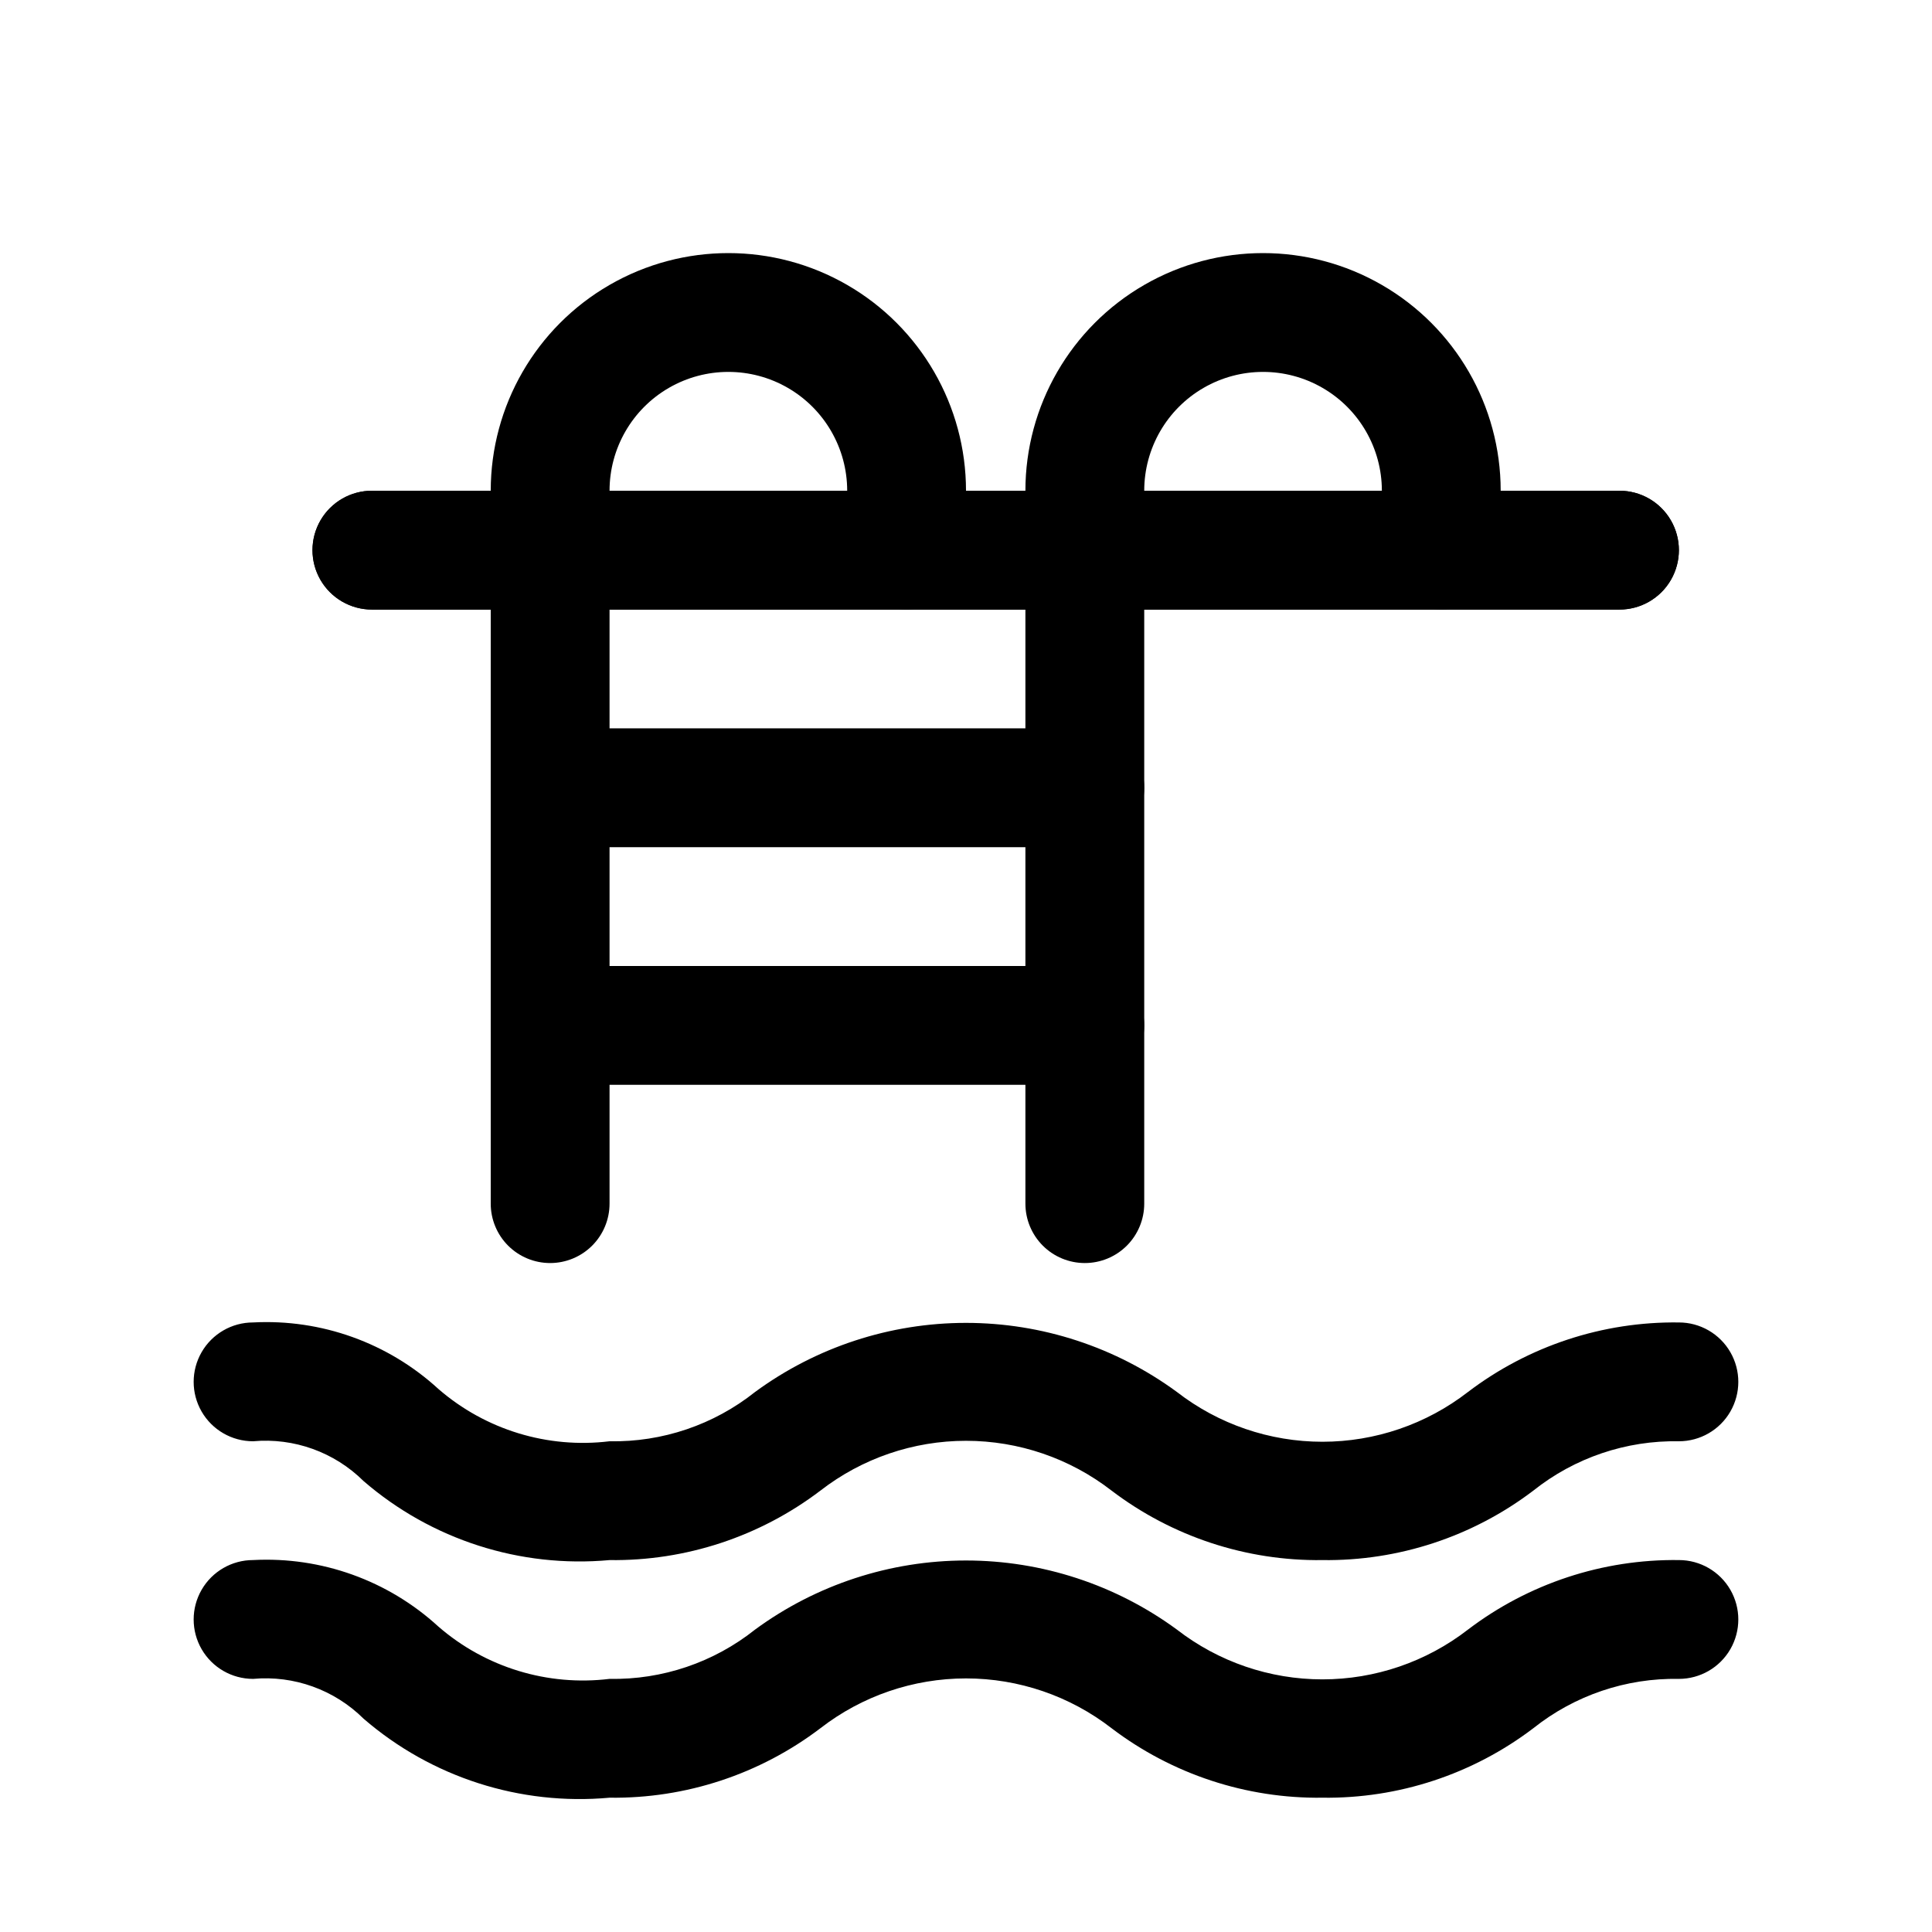 <?xml version="1.0" encoding="UTF-8"?>
<!-- Uploaded to: SVG Repo, www.svgrepo.com, Generator: SVG Repo Mixer Tools -->
<svg fill="#000000" width="800px" height="800px" version="1.1" viewBox="144 144 512 512" xmlns="http://www.w3.org/2000/svg">
 <g>
  <path d="m242.56 305.54c-5.625 0-10.824-3-13.637-7.871-2.812-4.875-2.812-10.875 0-15.746 2.812-4.871 8.012-7.871 13.637-7.871h330.62c5.625 0 10.82 3 13.633 7.871 2.812 4.871 2.812 10.871 0 15.746-2.812 4.871-8.008 7.871-13.633 7.871z"/>
  <path d="m289.79 478.72c-4.176 0-8.18-1.66-11.133-4.609-2.953-2.953-4.609-6.961-4.609-11.133v-188.93c0-22.5 12.004-43.289 31.488-54.539s43.492-11.25 62.977 0 31.488 32.039 31.488 54.539v15.742c0 5.625-3.004 10.824-7.875 13.637s-10.871 2.812-15.742 0c-4.871-2.812-7.871-8.012-7.871-13.637v-15.742c0-11.25-6.004-21.645-15.746-27.27s-21.746-5.625-31.488 0c-9.742 5.625-15.742 16.02-15.742 27.27v188.93c0 4.172-1.66 8.18-4.613 11.133-2.953 2.949-6.957 4.609-11.133 4.609z"/>
  <path d="m431.49 478.72c-4.176 0-8.184-1.66-11.133-4.609-2.953-2.953-4.613-6.961-4.613-11.133v-188.93c0-22.5 12.004-43.289 31.488-54.539s43.492-11.25 62.977 0 31.488 32.039 31.488 54.539v15.742c0 5.625-3 10.824-7.871 13.637-4.871 2.812-10.875 2.812-15.746 0s-7.871-8.012-7.871-13.637v-15.742c0-11.25-6-21.645-15.746-27.27-9.742-5.625-21.742-5.625-31.484 0-9.746 5.625-15.746 16.02-15.746 27.27v188.93c0 4.172-1.66 8.18-4.609 11.133-2.953 2.949-6.957 4.609-11.133 4.609z"/>
  <path d="m431.49 368.51h-141.7c-5.625 0-10.82-3.004-13.633-7.875-2.812-4.871-2.812-10.871 0-15.742 2.812-4.871 8.008-7.871 13.633-7.871h141.7c5.625 0 10.82 3 13.633 7.871 2.812 4.871 2.812 10.871 0 15.742-2.812 4.871-8.008 7.875-13.633 7.875z"/>
  <path d="m431.49 431.49h-141.7c-5.625 0-10.82-3.004-13.633-7.875-2.812-4.871-2.812-10.871 0-15.742s8.008-7.871 13.633-7.871h141.7c5.625 0 10.82 3 13.633 7.871s2.812 10.871 0 15.742c-2.812 4.871-8.008 7.875-13.633 7.875z"/>
  <path d="m494.46 620.41c-20.16 0.27-39.836-6.215-55.891-18.418-11.039-8.555-24.605-13.195-38.57-13.195s-27.535 4.641-38.574 13.195c-16.055 12.203-35.727 18.688-55.891 18.418-23.668 2.16-47.199-5.398-65.18-20.938-7.727-7.672-18.445-11.531-29.285-10.551-5.625 0-10.824-3-13.637-7.871-2.812-4.871-2.812-10.871 0-15.742s8.012-7.875 13.637-7.875c18.078-0.957 35.781 5.398 49.121 17.637 12.477 10.82 28.949 15.852 45.344 13.852 13.984 0.266 27.625-4.356 38.57-13.066 16.211-11.895 35.789-18.309 55.895-18.309 20.102 0 39.684 6.414 55.891 18.309 11.039 8.555 24.605 13.195 38.57 13.195 13.969 0 27.535-4.641 38.574-13.195 16.055-12.203 35.727-18.688 55.891-18.422 5.625 0 10.824 3.004 13.637 7.875s2.812 10.871 0 15.742c-2.812 4.871-8.012 7.871-13.637 7.871-13.984-0.262-27.625 4.359-38.57 13.07-16.055 12.203-35.73 18.688-55.895 18.418z"/>
  <path d="m494.46 557.44c-20.16 0.27-39.836-6.215-55.891-18.418-11.039-8.555-24.605-13.195-38.57-13.195s-27.535 4.641-38.574 13.195c-16.055 12.203-35.727 18.688-55.891 18.418-23.668 2.16-47.199-5.398-65.18-20.938-7.727-7.672-18.445-11.531-29.285-10.551-5.625 0-10.824-3-13.637-7.871s-2.812-10.871 0-15.742c2.812-4.871 8.012-7.875 13.637-7.875 18.078-0.957 35.781 5.398 49.121 17.637 12.477 10.82 28.949 15.852 45.344 13.852 13.984 0.266 27.625-4.356 38.57-13.066 16.211-11.895 35.789-18.309 55.895-18.309 20.102 0 39.684 6.414 55.891 18.309 11.039 8.555 24.605 13.195 38.57 13.195 13.969 0 27.535-4.641 38.574-13.195 16.055-12.203 35.727-18.688 55.891-18.422 5.625 0 10.824 3.004 13.637 7.875 2.812 4.871 2.812 10.871 0 15.742s-8.012 7.871-13.637 7.871c-13.984-0.262-27.625 4.359-38.57 13.07-16.055 12.203-35.73 18.688-55.895 18.418z"/>
  <path d="m242.56 305.54c-5.625 0-10.824-3-13.637-7.871-2.812-4.875-2.812-10.875 0-15.746 2.812-4.871 8.012-7.871 13.637-7.871h330.62c5.625 0 10.82 3 13.633 7.871 2.812 4.871 2.812 10.871 0 15.746-2.812 4.871-8.008 7.871-13.633 7.871z"/>
 </g>
</svg>